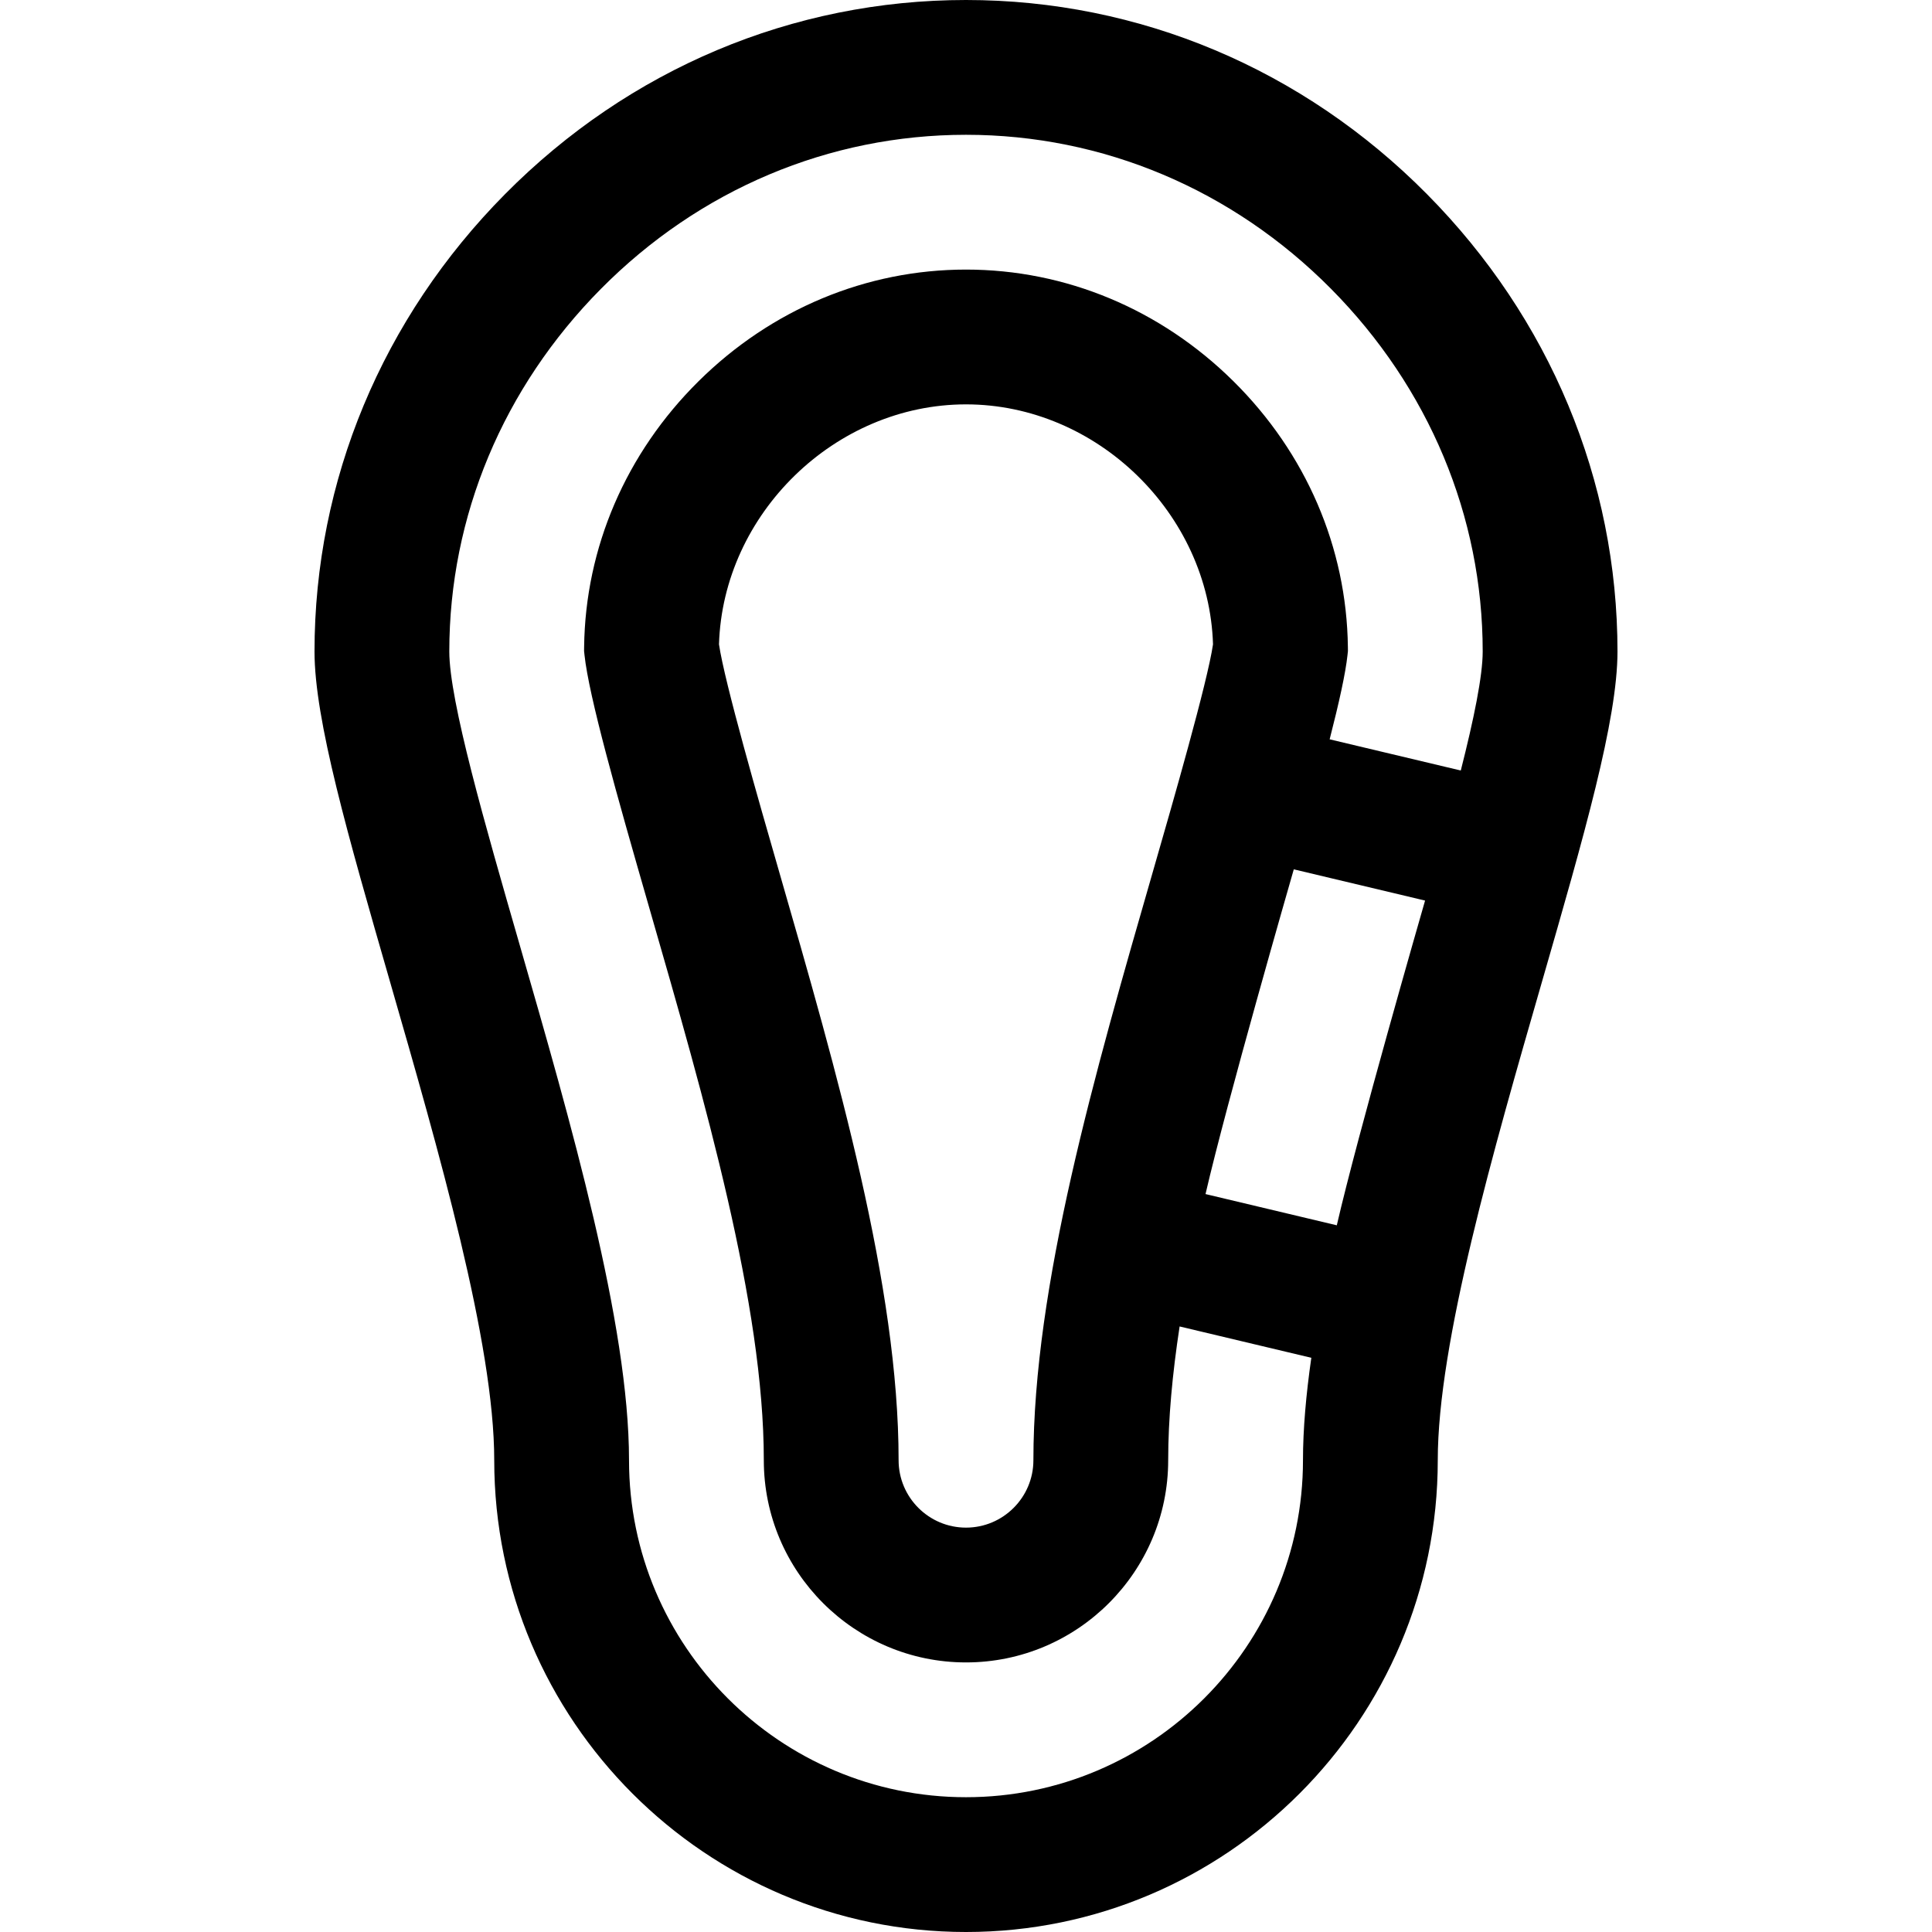 <?xml version="1.0" encoding="iso-8859-1"?>
<!-- Uploaded to: SVG Repo, www.svgrepo.com, Generator: SVG Repo Mixer Tools -->
<svg fill="#000000" height="800px" width="800px" version="1.1" id="Capa_1" xmlns="http://www.w3.org/2000/svg" xmlns:xlink="http://www.w3.org/1999/xlink" 
	 viewBox="0 0 430 430" xml:space="preserve">
<g id="XMLID_22_">
	<path id="XMLID_800_" d="M317.581,43.194C289.99,15.34,253.56,0,215,0s-74.99,15.34-102.581,43.194C85.065,70.81,70,106.965,70,145
		c0,15.214,7.413,40.922,16.797,73.471C97.673,256.191,110,298.944,110,325c0,57.897,47.103,105,105,105
		c57.897,0,105-47.103,105-105c0-26.056,12.327-68.809,23.203-106.529C352.588,185.922,360,160.214,360,145
		C360,106.965,344.935,70.81,317.581,43.194z M215,400c-41.355,0-75-33.645-75-75c0-30.295-12.951-75.211-24.377-114.841
		C107.942,183.521,100,155.976,100,145c0-30.076,11.98-58.733,33.733-80.694C155.646,42.184,184.508,30,215,30
		s59.353,12.184,81.267,34.306C318.02,86.267,330,114.924,330,145c0,5.454-1.962,15-4.877,26.492l-29.186-6.944
		c2.1-8.182,3.54-14.698,3.974-18.771l0.095-0.883l-0.011-0.888c-0.268-22.159-9.319-43.172-25.489-59.17
		C258.318,68.82,237.186,60,215,60c-22.186,0-43.318,8.82-59.505,24.835c-16.17,15.998-25.222,37.012-25.489,59.17l-0.011,0.888
		l0.094,0.883c0.981,9.2,7.082,30.832,14.359,56.073C157.011,245.417,170,290.467,170,325c0,24.813,20.187,45,45,45
		c24.814,0,45-20.187,45-45c0-9.246,0.938-19.25,2.543-29.774l29.314,6.975C290.681,310.402,290,318.085,290,325
		C290,366.355,256.355,400,215,400z M230,325c0,8.271-6.729,15-15,15c-8.271,0-15-6.729-15-15
		c0-38.772-13.586-85.893-26.729-131.474c-4.244-14.721-12.021-41.696-13.247-50.119C160.907,114.358,185.864,90,215,90
		s54.093,24.358,54.976,53.407c-1.226,8.423-9.002,35.398-13.25,50.13C243.587,239.107,230,286.228,230,325z M317.174,200.438
		c-0.926,3.233-14.934,51.826-19.646,72.274l-29.219-6.952c4.789-20.714,18.863-69.544,19.646-72.275L317.174,200.438
		L317.174,200.438z"/>
</g>
</svg>
